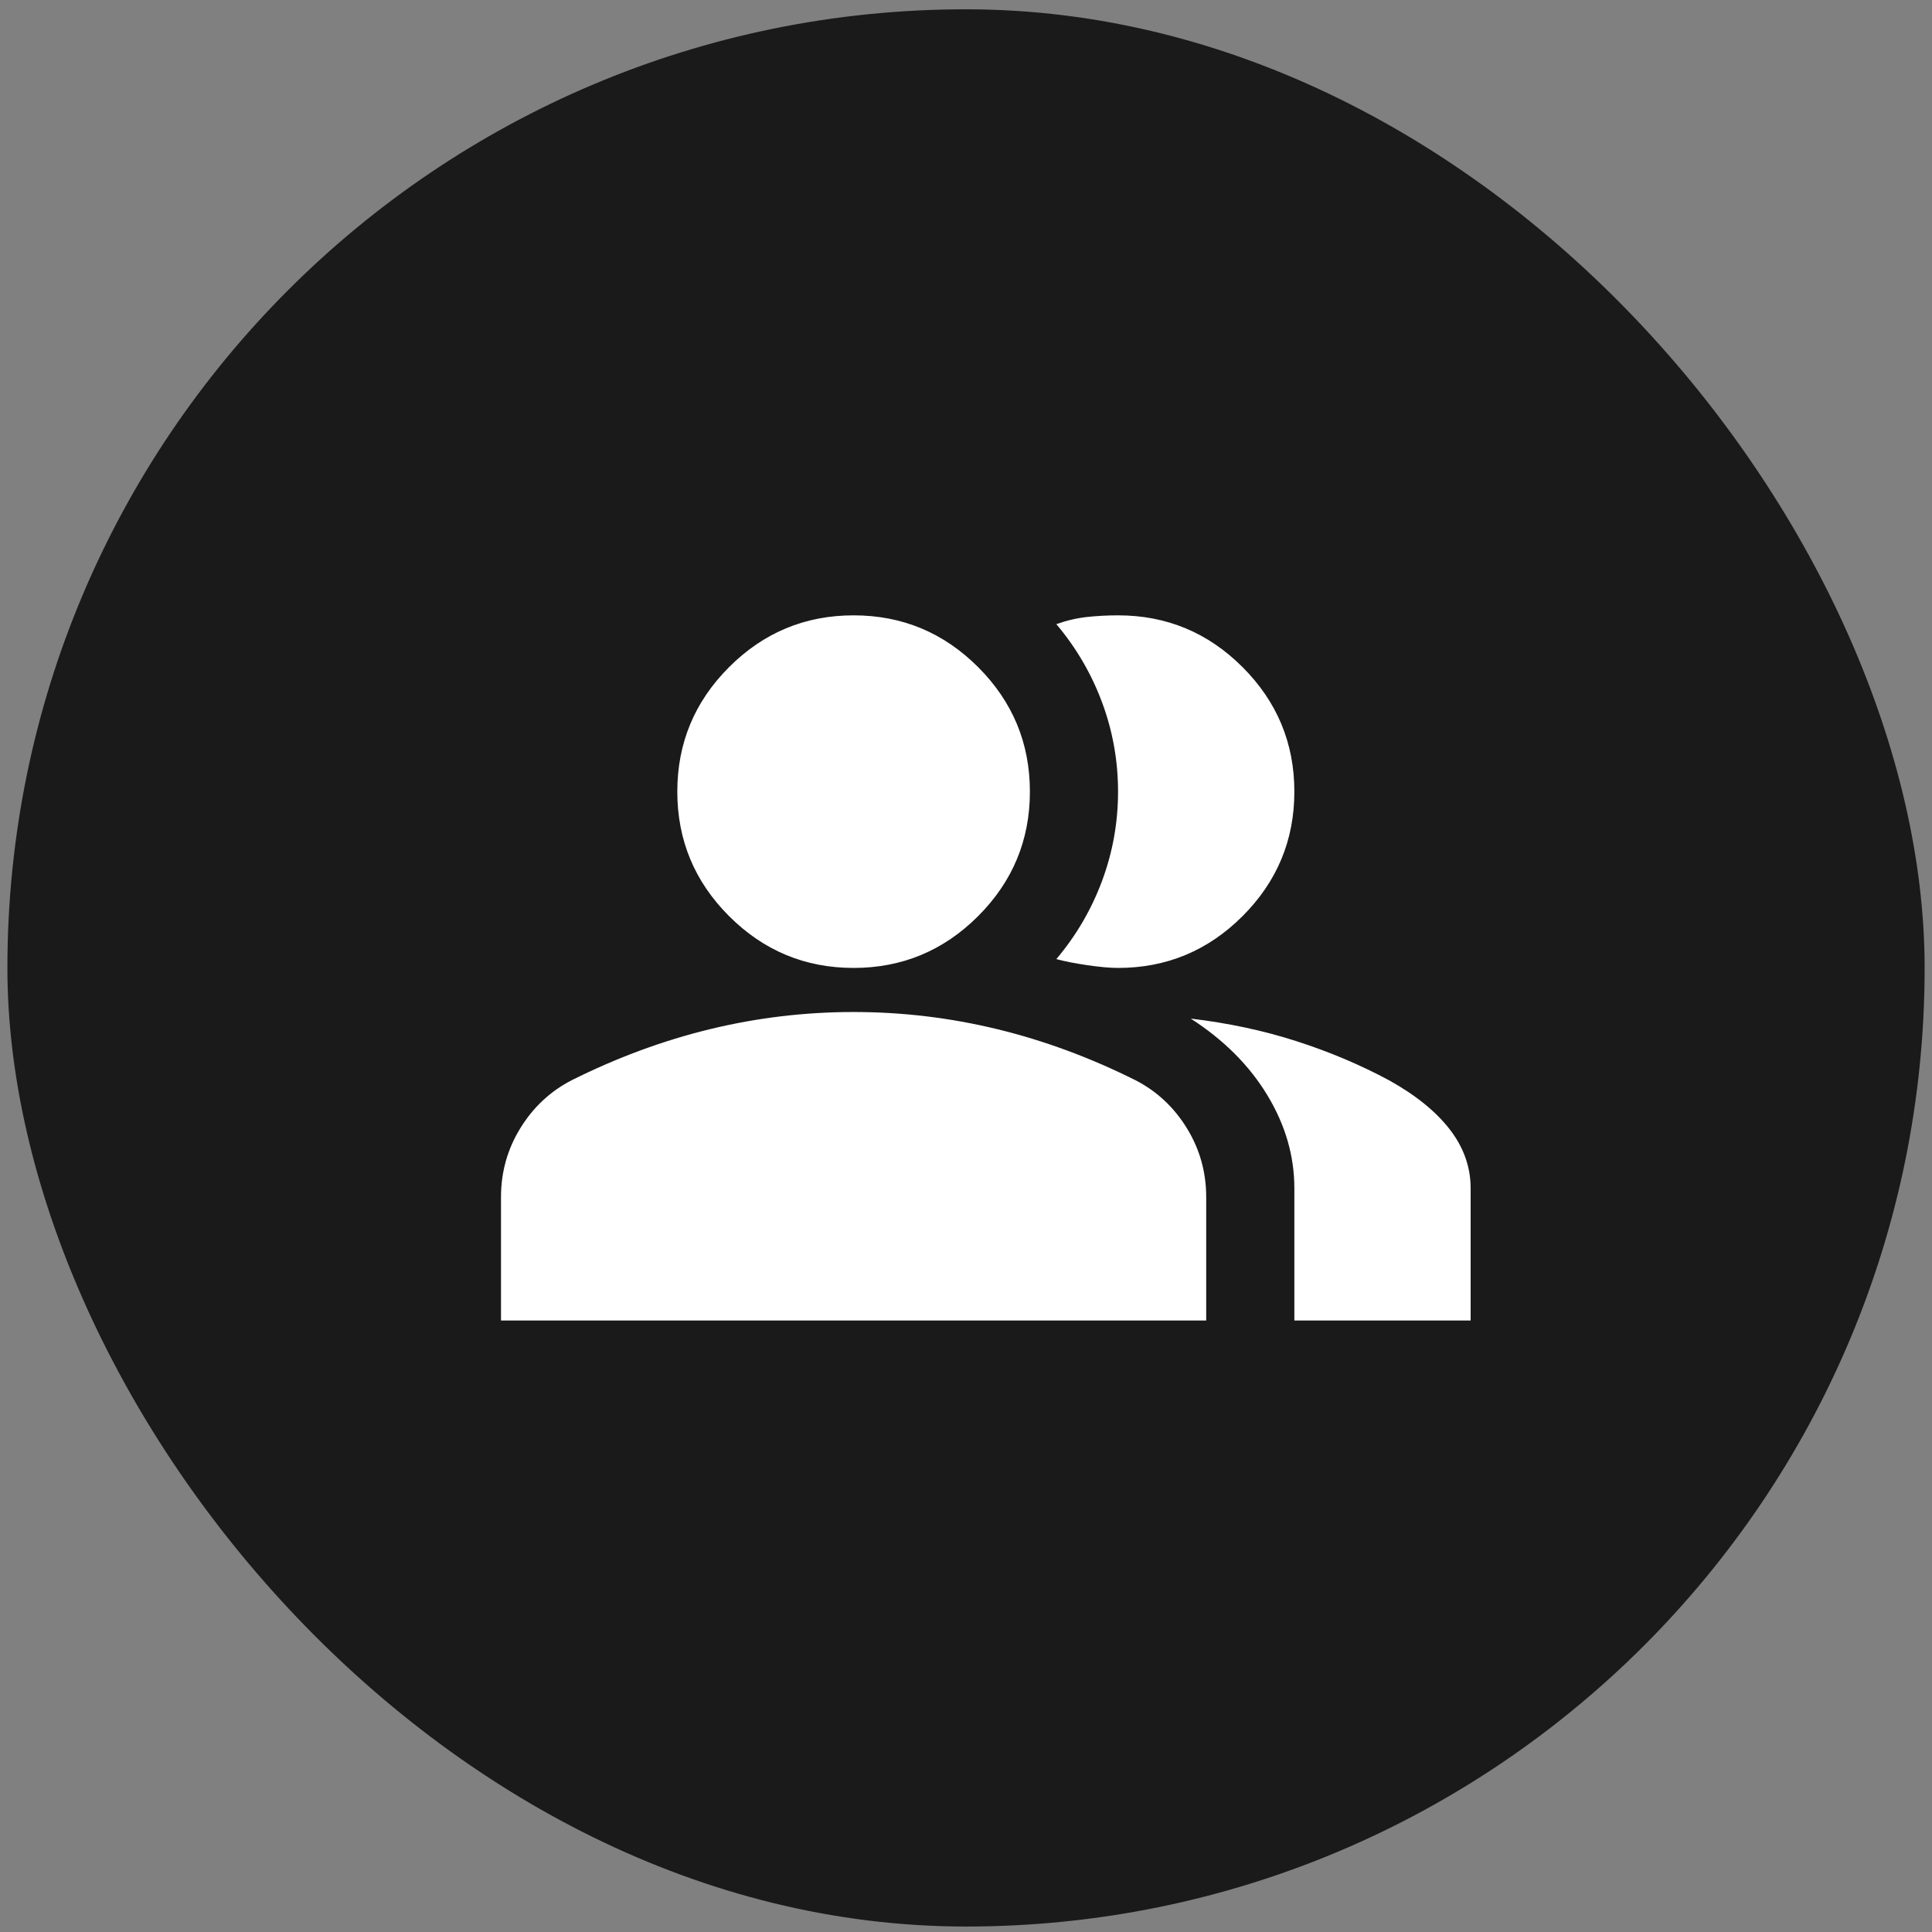 <svg xmlns="http://www.w3.org/2000/svg" width="70" height="70" viewBox="0 0 70 70" fill="none"><rect x="0" y="0" width="70" height="70" fill="#808080" stroke="none"/><rect x="0.268" y="0.337" width="69.465" height="69.465" rx="34.733" fill="#1A1A1A"></rect><mask id="mask0_2262_10411" style="mask-type:alpha" maskUnits="userSpaceOnUse" x="16" y="15" width="39" height="40"><rect x="16.556" y="15.907" width="38.326" height="38.326" fill="#D9D9D9"></rect></mask><g mask="url(#mask0_2262_10411)"><path d="M18.152 47.845V43.374C18.152 42.469 18.385 41.637 18.851 40.879C19.317 40.12 19.936 39.541 20.707 39.142C22.358 38.317 24.034 37.698 25.738 37.285C27.441 36.873 29.171 36.667 30.927 36.667C32.684 36.667 34.414 36.873 36.117 37.285C37.821 37.698 39.498 38.317 41.148 39.142C41.919 39.541 42.538 40.12 43.004 40.879C43.47 41.637 43.703 42.469 43.703 43.374V47.845H18.152ZM46.897 47.845V43.054C46.897 41.883 46.571 40.759 45.918 39.681C45.266 38.603 44.342 37.678 43.144 36.906C44.501 37.066 45.779 37.339 46.976 37.725C48.174 38.111 49.292 38.583 50.33 39.142C51.288 39.674 52.02 40.266 52.526 40.918C53.031 41.571 53.284 42.282 53.284 43.054V47.845H46.897ZM30.927 35.07C29.171 35.07 27.667 34.444 26.416 33.193C25.165 31.942 24.54 30.439 24.54 28.682C24.54 26.926 25.165 25.422 26.416 24.171C27.667 22.92 29.171 22.295 30.927 22.295C32.684 22.295 34.188 22.92 35.439 24.171C36.69 25.422 37.315 26.926 37.315 28.682C37.315 30.439 36.69 31.942 35.439 33.193C34.188 34.444 32.684 35.07 30.927 35.07ZM46.897 28.682C46.897 30.439 46.271 31.942 45.02 33.193C43.769 34.444 42.266 35.07 40.509 35.07C40.216 35.07 39.844 35.036 39.391 34.97C38.939 34.903 38.566 34.83 38.273 34.75C38.992 33.899 39.544 32.954 39.93 31.916C40.316 30.878 40.509 29.8 40.509 28.682C40.509 27.564 40.316 26.486 39.93 25.448C39.544 24.41 38.992 23.466 38.273 22.614C38.646 22.481 39.019 22.394 39.391 22.354C39.764 22.314 40.136 22.295 40.509 22.295C42.266 22.295 43.769 22.92 45.02 24.171C46.271 25.422 46.897 26.926 46.897 28.682Z" fill="white"></path></g></svg>